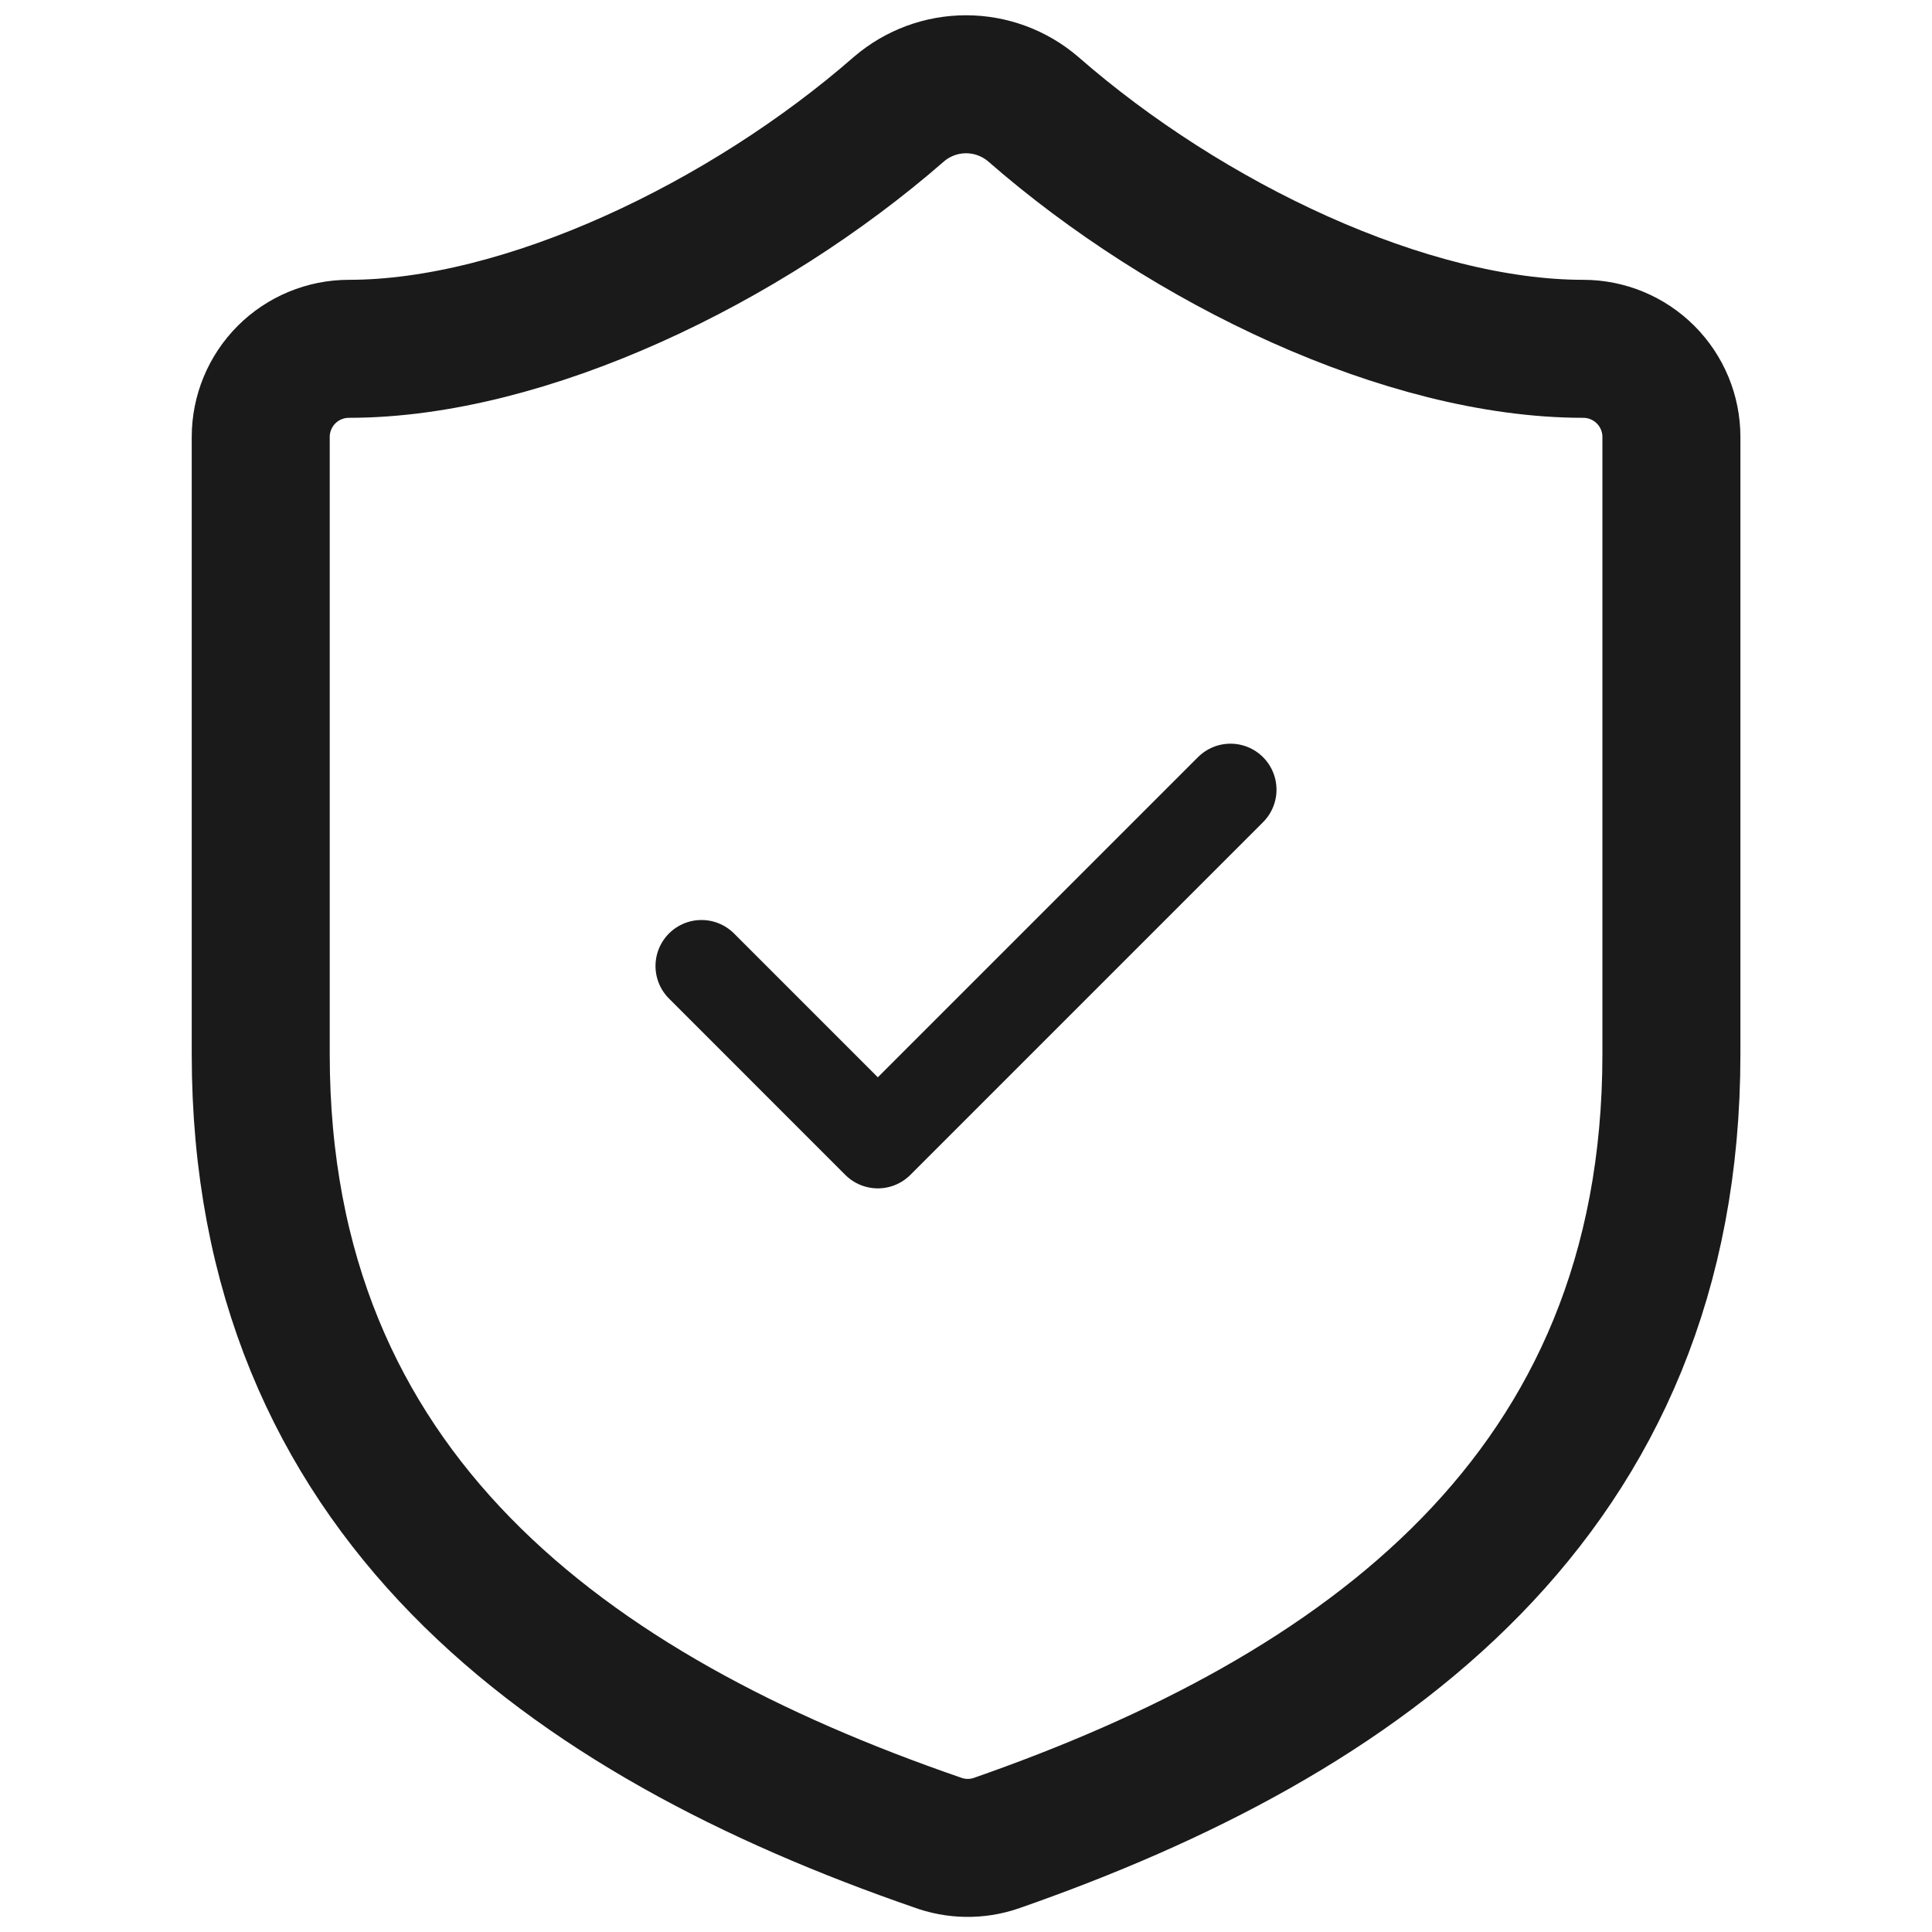<svg xmlns="http://www.w3.org/2000/svg" width="42" height="42" viewBox="0 0 42 42" fill="none">
  <path d="M36.335 22.916C36.335 32.5 29.626 37.291 21.653 40.07C21.235 40.212 20.782 40.205 20.369 40.051C12.376 37.291 5.668 32.5 5.668 22.916V9.5C5.668 8.991 5.87 8.504 6.229 8.144C6.589 7.785 7.076 7.583 7.585 7.583C11.418 7.583 16.21 5.283 19.545 2.37C19.951 2.023 20.467 1.832 21.001 1.832C21.535 1.832 22.052 2.023 22.458 2.37C25.812 5.302 30.585 7.583 34.418 7.583C34.926 7.583 35.414 7.785 35.773 8.144C36.133 8.504 36.335 8.991 36.335 9.5V22.916Z" stroke="#1A1A1A" stroke-width="3" stroke-linecap="round" stroke-linejoin="round"/>
  <path d="M15.25 21L19.083 24.834L26.75 17.167" stroke="#1A1A1A" stroke-width="2" stroke-linecap="round" stroke-linejoin="round"/>
</svg>